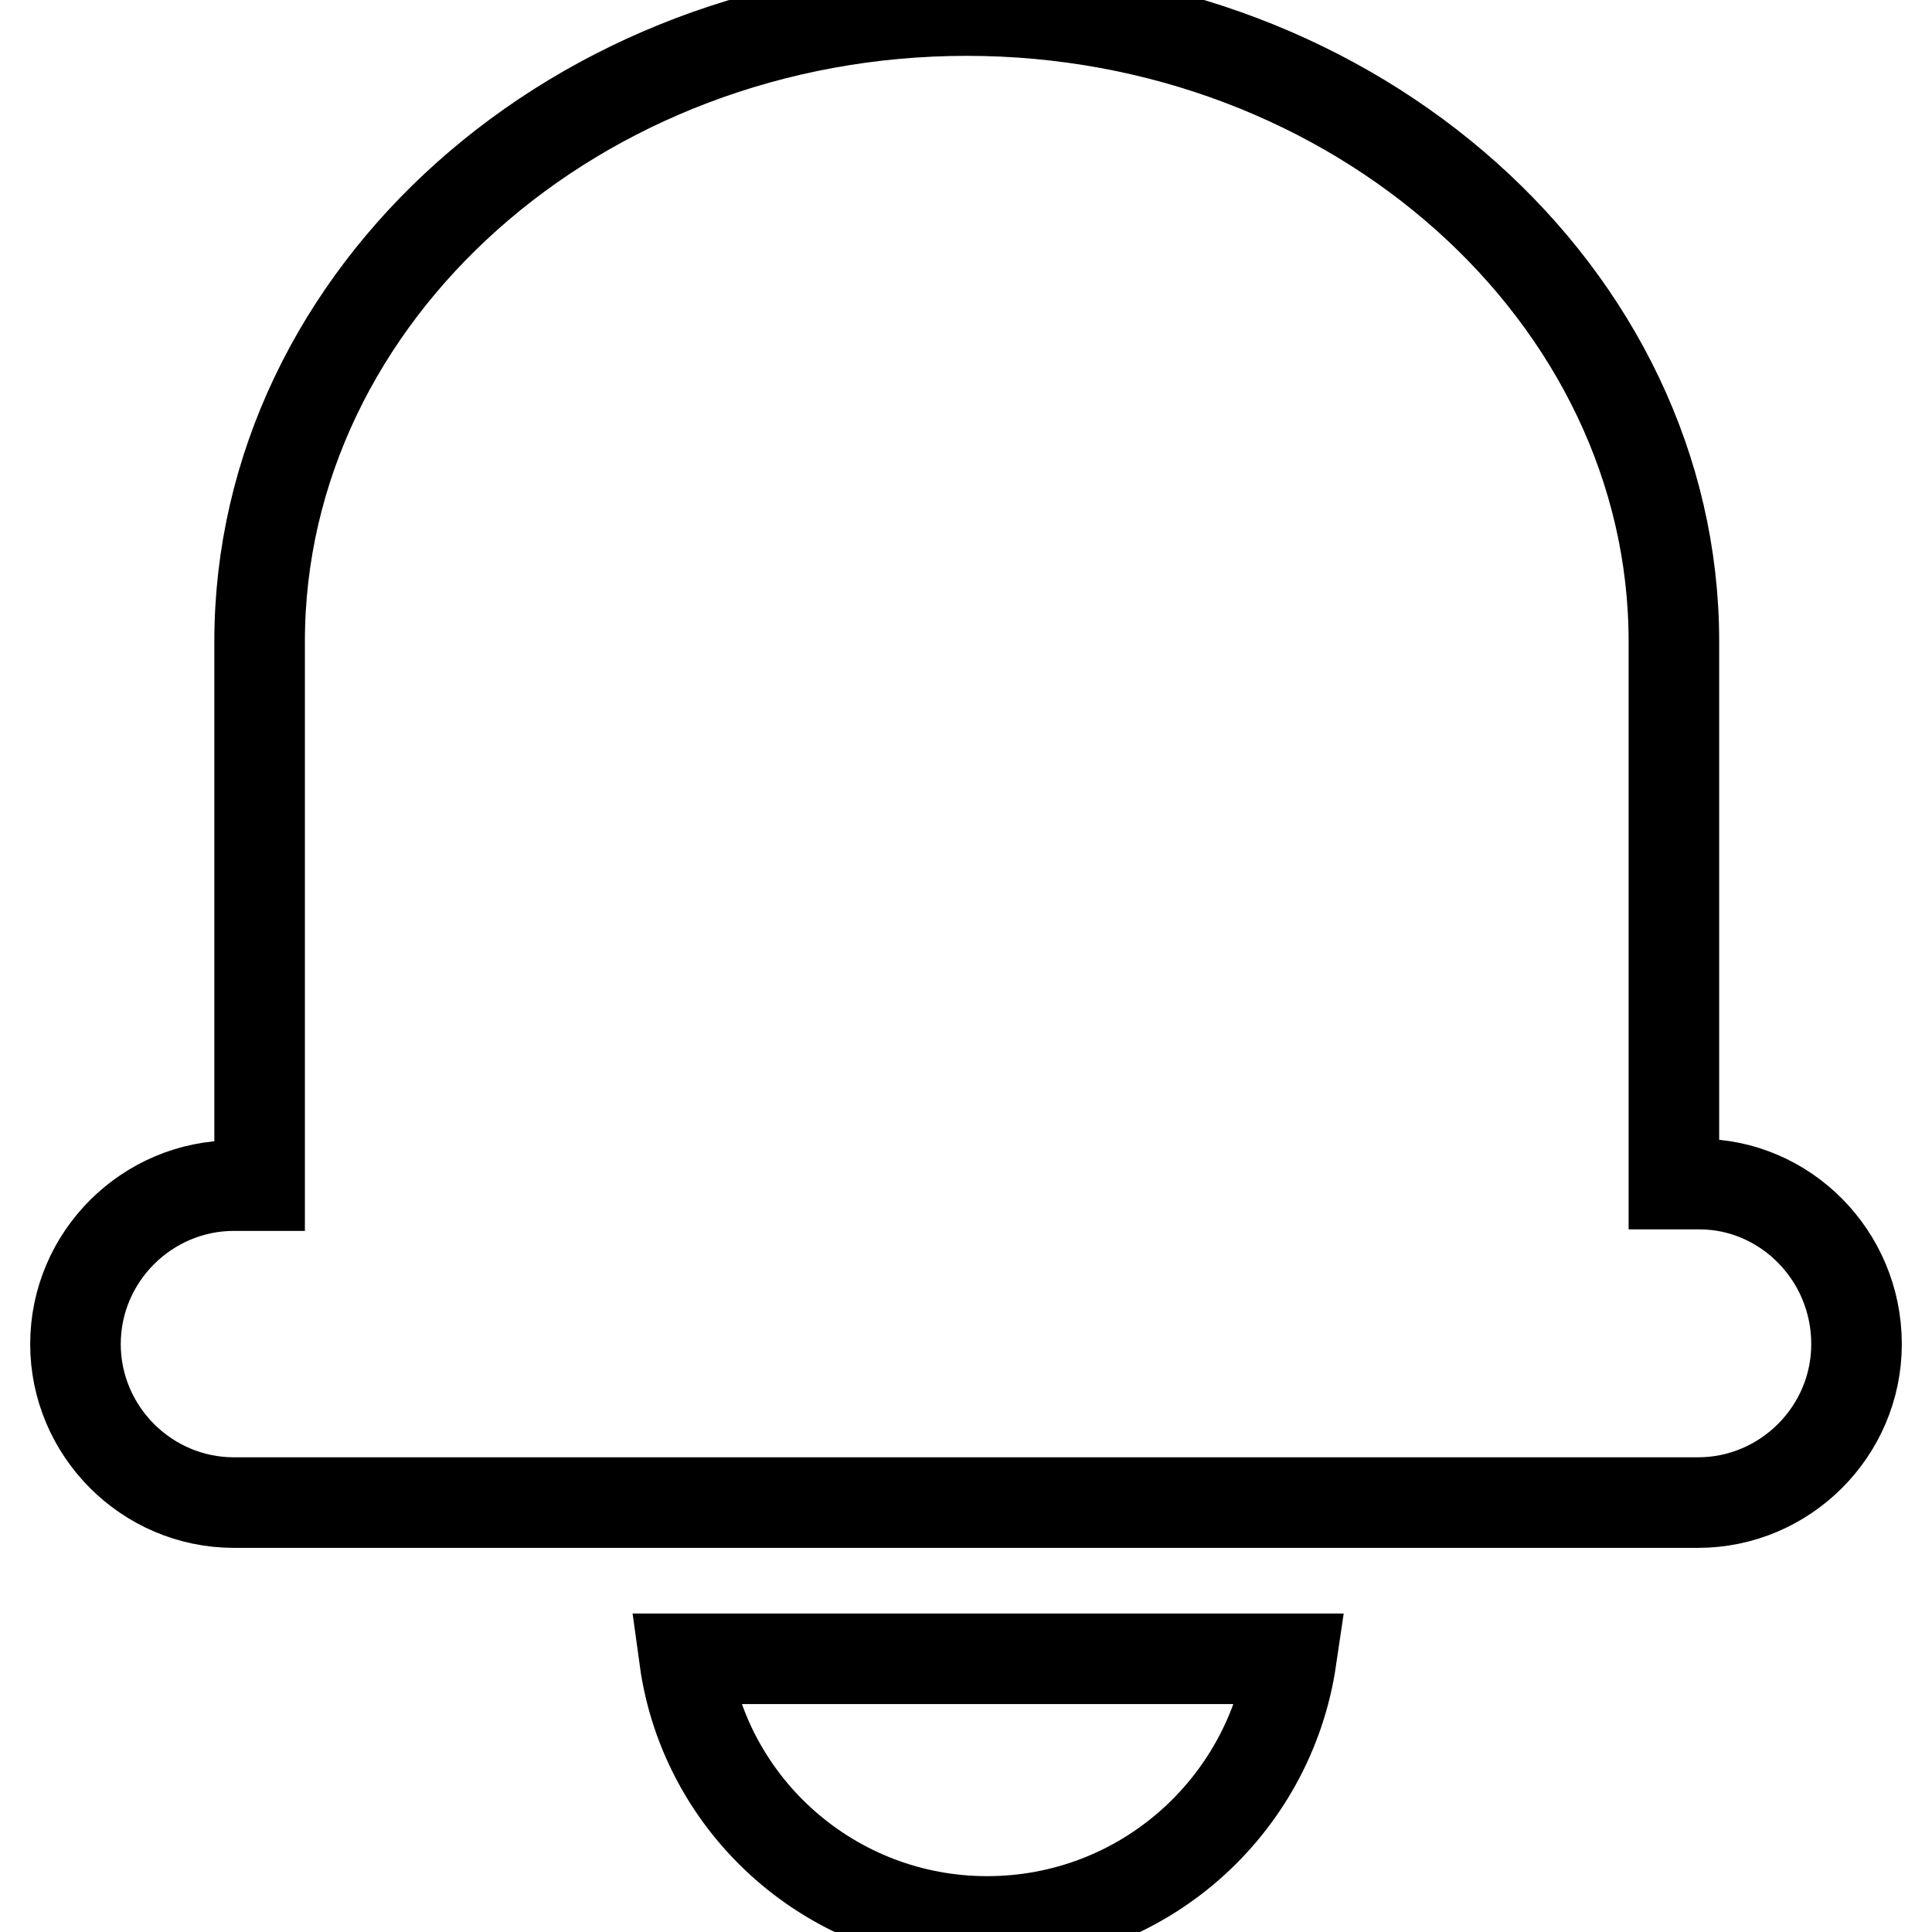 <?xml version="1.0" encoding="utf-8"?>
<!-- Svg Vector Icons : http://www.onlinewebfonts.com/icon -->
<!DOCTYPE svg PUBLIC "-//W3C//DTD SVG 1.1//EN" "http://www.w3.org/Graphics/SVG/1.1/DTD/svg11.dtd">
<svg version="1.1" xmlns="http://www.w3.org/2000/svg" xmlns:xlink="http://www.w3.org/1999/xlink" x="0px" y="0px" viewBox="0 0 256 256" enable-background="new 0 0 256 256" xml:space="preserve">
<g> <path stroke-width="12" fill-opacity="0" stroke="#000000"  d="M246,178.1c0,11.6-9.5,21-21,21H31c-11.6,0-21-9.5-21-21c0-11.6,9.5-21,21-21h3.4V85 c0-46,42.2-83.6,93.7-83.6c51.5,0,93.7,37.7,93.7,83.6v71.9h3.4C236.5,156.9,246,166.3,246,178.1z M130.8,254.6 c20.5,0,37.4-15.1,40.3-34.8H90.7C93.4,239.5,110.4,254.6,130.8,254.6z"/></g>
</svg>
